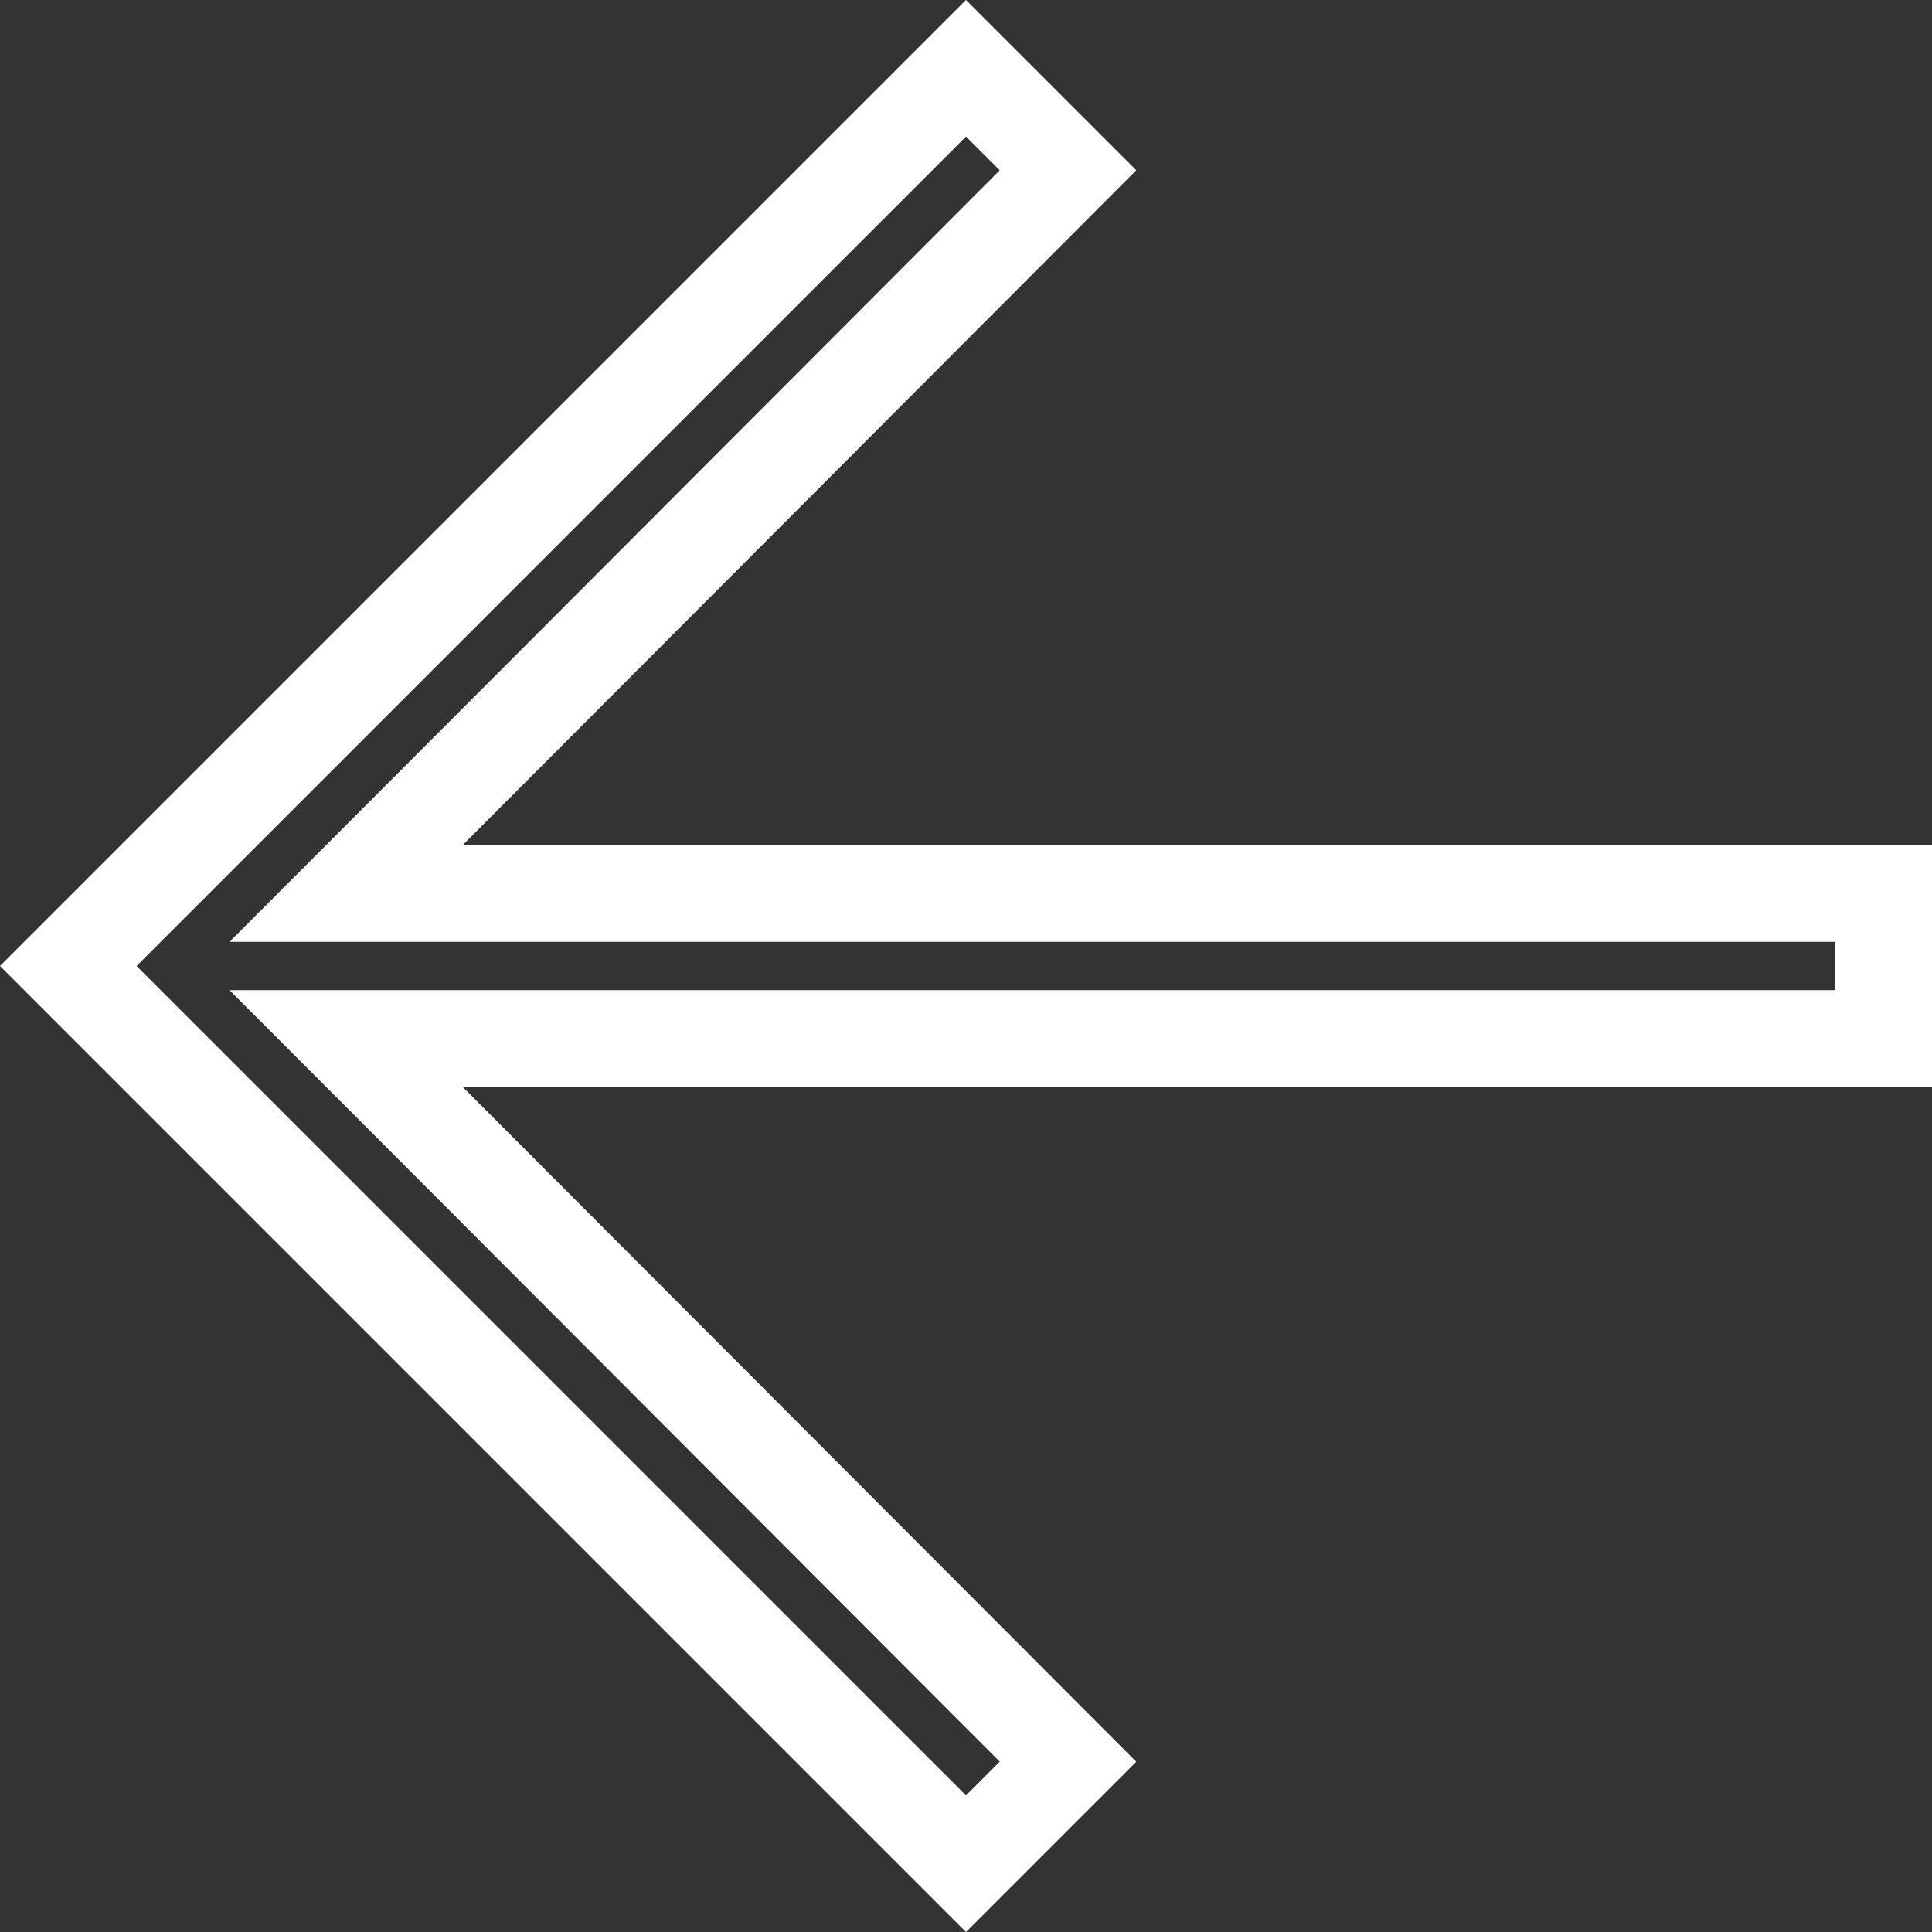 <svg width="20" height="20" viewBox="0 0 20 20" fill="none" xmlns="http://www.w3.org/2000/svg">
<rect x="0" y="0" width="20" height="20" fill="#333333" stroke="none"/>
<path d="M4.787 10.75H19.5V9.25H4.787H3.582L4.434 8.397L11.056 1.763L10 0.707L0.707 10L10 19.293L11.056 18.237L4.434 11.603L3.582 10.75H4.787Z" stroke="white"/>
</svg>